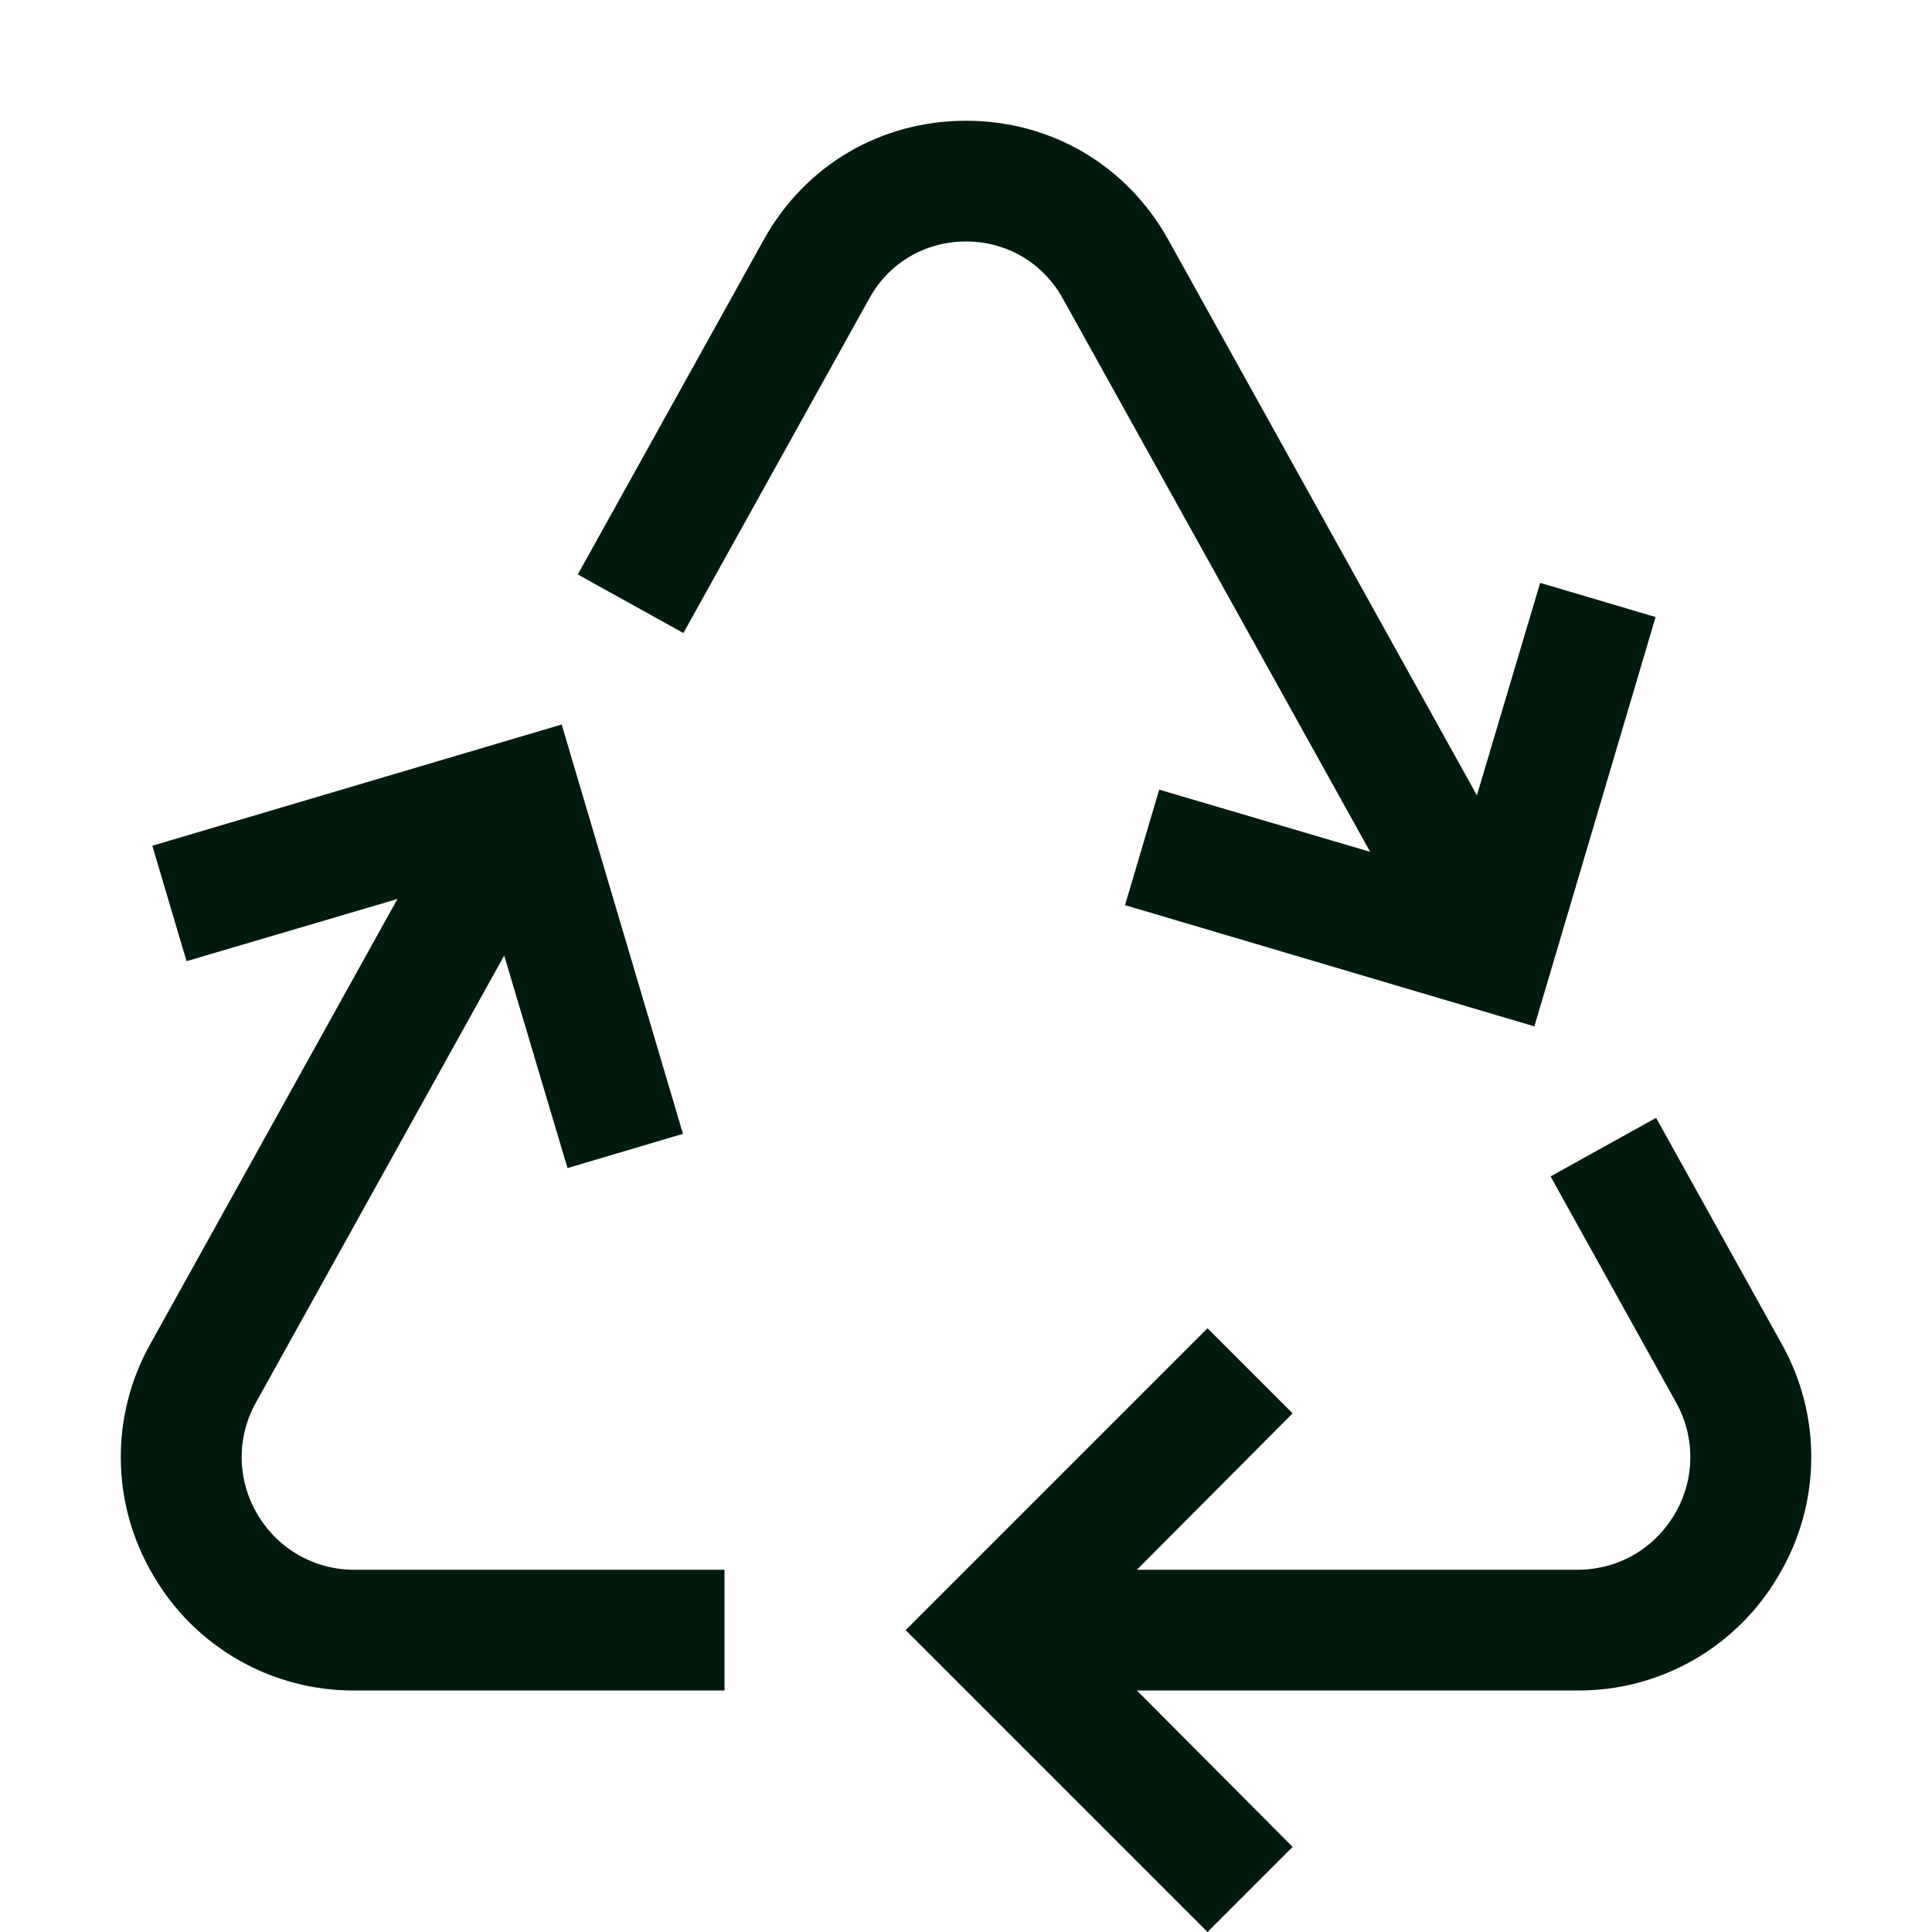 <svg width="32" height="32" viewBox="0 0 32 32" fill="none" xmlns="http://www.w3.org/2000/svg">
<path d="M29.508 22.255L27.43 18.515L25.682 19.485L27.76 23.227C27.919 23.511 28.001 23.831 27.997 24.157C27.993 24.482 27.904 24.8 27.737 25.08C27.397 25.656 26.796 26 26.127 26H18.83L21.41 23.41L20 22L15 27L20 32L21.41 30.59L18.83 28H26.128C26.802 28.004 27.465 27.829 28.05 27.495C28.635 27.16 29.122 26.677 29.46 26.094C29.805 25.515 29.992 24.855 30 24.18C30.009 23.506 29.839 22.843 29.508 22.255ZM5.873 26C5.548 26.002 5.227 25.918 4.944 25.756C4.662 25.595 4.427 25.361 4.263 25.08C4.097 24.8 4.007 24.482 4.003 24.157C3.999 23.831 4.081 23.511 4.241 23.227L8.351 15.827L9.4 19.347L11.312 18.78L9.303 12L2.523 14.008L3.09 15.92L6.583 14.89L2.493 22.255C2.162 22.843 1.992 23.507 2.001 24.181C2.009 24.856 2.195 25.516 2.54 26.095C2.879 26.678 3.365 27.161 3.951 27.495C4.536 27.83 5.199 28.004 5.873 28H12V26H5.873ZM25.51 9.654L24.462 13.173L19.35 3.97C18.664 2.737 17.412 2 16 2C14.588 2 13.335 2.737 12.65 3.971L9.57 9.515L11.319 10.485L14.399 4.942C14.725 4.352 15.324 4 16 4C16.676 4 17.274 4.353 17.602 4.942L22.694 14.109L19.2 13.079L18.634 14.992L25.414 17L27.422 10.22L25.51 9.654Z" fill="#001A0E"/>
</svg>
